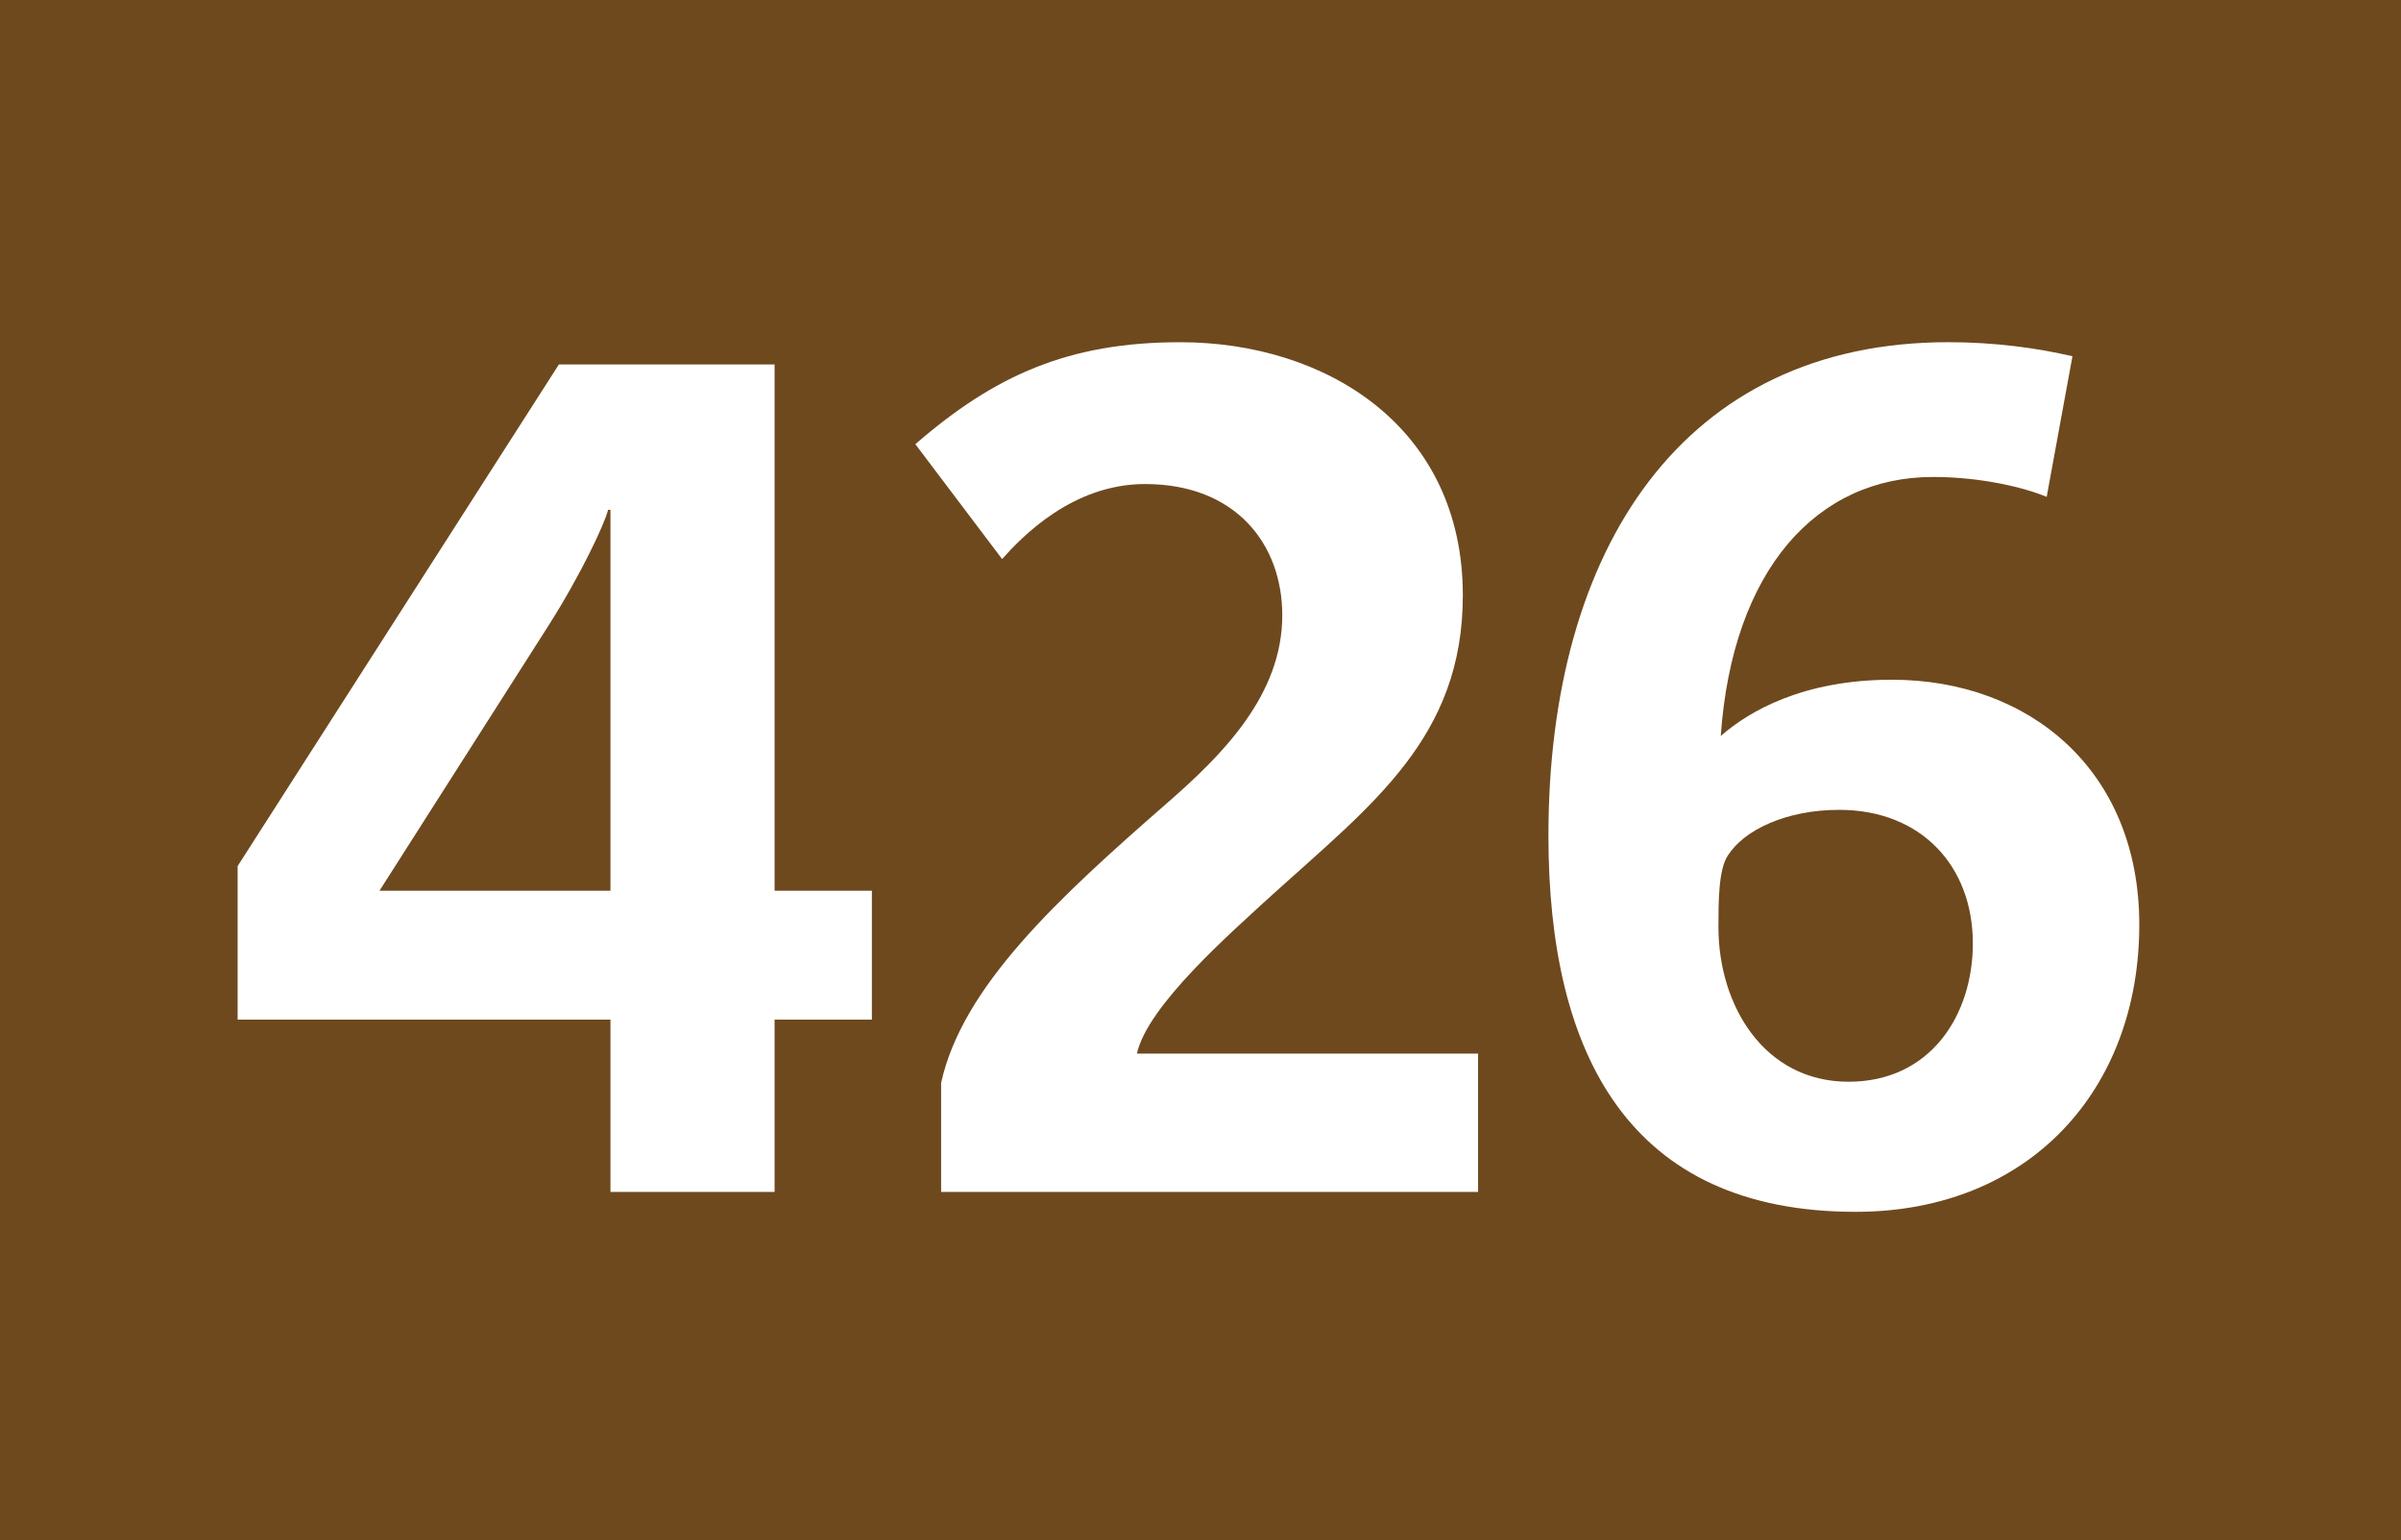 <?xml version="1.0" encoding="utf-8"?> <!-- Generator: Adobe Illustrator 21.0.2, SVG Export Plug-In . SVG Version: 6.00 Build 0)  --> <svg version="1.2" baseProfile="tiny" xmlns="http://www.w3.org/2000/svg" xmlns:xlink="http://www.w3.org/1999/xlink" x="0px" y="0px" viewBox="0 0 120 77" overflow="scroll" xml:space="preserve"> <g id="Calque_1"> <g> <rect fill-rule="evenodd" fill="#6E491E" width="120" height="77"/> </g> </g> <g id="Premier_plan"> <g> <path fill="#FFFFFF" d="M38.713,50.976v8.613h-8.203v-8.613H11.877v-7.676l16.055-25.078 h10.781V44.531h4.863v6.445H38.713z M30.51,25.488h-0.117 c-0.176,0.703-1.348,3.223-2.988,5.801l-8.438,13.242h11.543V25.488z"/> <path fill="#FFFFFF" d="M47.036,59.589V54.14c1.055-4.805,5.801-9.199,11.309-14.004 c2.754-2.402,5.742-5.391,5.742-9.375c0-3.574-2.344-6.562-6.855-6.562 c-3.633,0-6.152,2.637-7.148,3.75l-4.336-5.742 c3.984-3.457,7.676-5.098,13.242-5.098c7.266,0,14.121,4.219,14.121,12.656 c0,7.09-4.512,10.43-9.492,14.941c-2.109,1.934-6.27,5.566-6.797,7.969h17.051 v6.914H47.036z"/> <path fill="#FFFFFF" d="M92.741,60.585c-11.309,0-15.352-7.852-15.352-18.809 c0-14.355,6.738-24.668,19.98-24.668c2.344,0,4.453,0.293,6.211,0.703l-1.289,7.031 c-1.113-0.469-3.281-0.996-5.684-0.996c-5.801,0-10.02,4.629-10.605,12.949 c1.406-1.23,4.102-2.812,8.555-2.812c6.855,0,12.363,4.512,12.363,12.246 C106.921,54.492,101.413,60.585,92.741,60.585z M91.921,40.488 c-2.637,0-4.746,0.996-5.566,2.285c-0.469,0.703-0.469,2.344-0.469,3.574 c0,3.926,2.285,7.734,6.504,7.734c4.102,0,6.211-3.34,6.211-6.914 C98.601,43.3,96.022,40.488,91.921,40.488z"/> </g> <g> </g> </g> </svg>